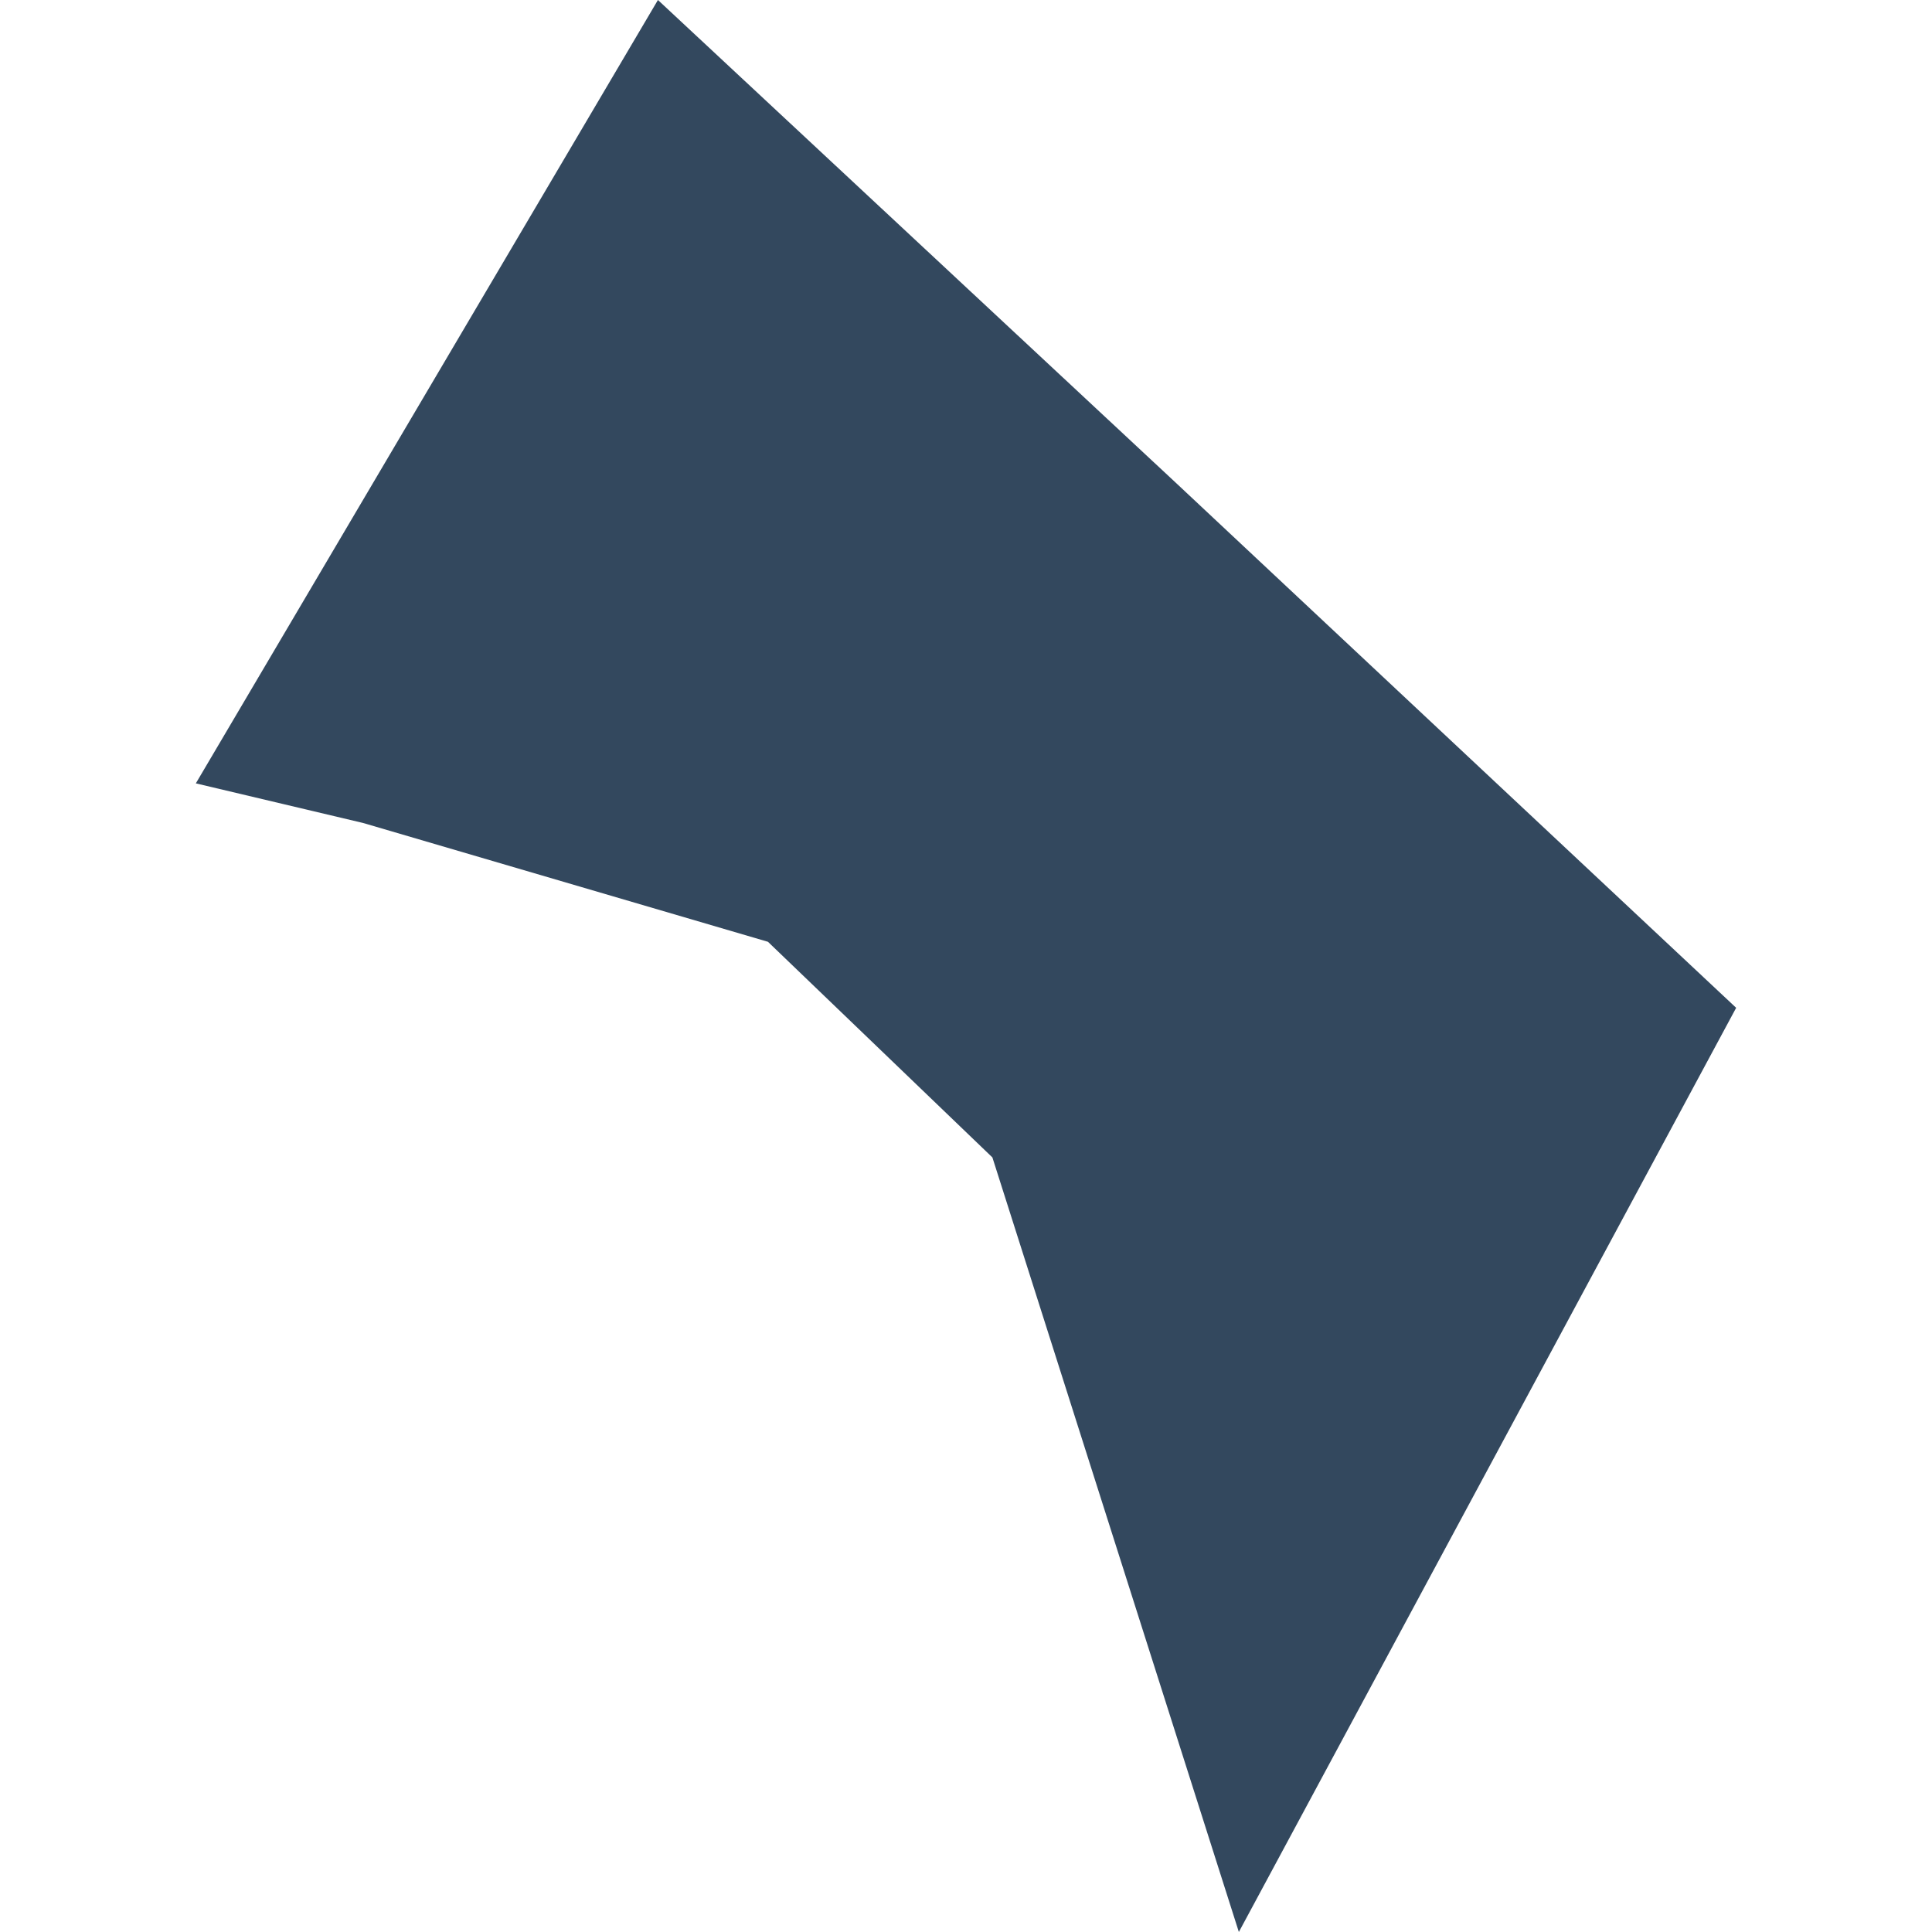 <?xml version="1.0" encoding="UTF-8"?>
<svg width="100" height="100" baseProfile="full" version="1.1" viewBox="0 0 3.5 4.39" xmlns="http://www.w3.org/2000/svg">
 <path id="US-DC" class="land" d="m1.81 2.63-0.51-0.49-0.92-0.27-0.38-0.09 1.05-1.78 1.18 1.1 1.27 1.19-1.13 2.1-0.56-1.76" fill="#33485e" title="Washington, DC"/>
</svg>
